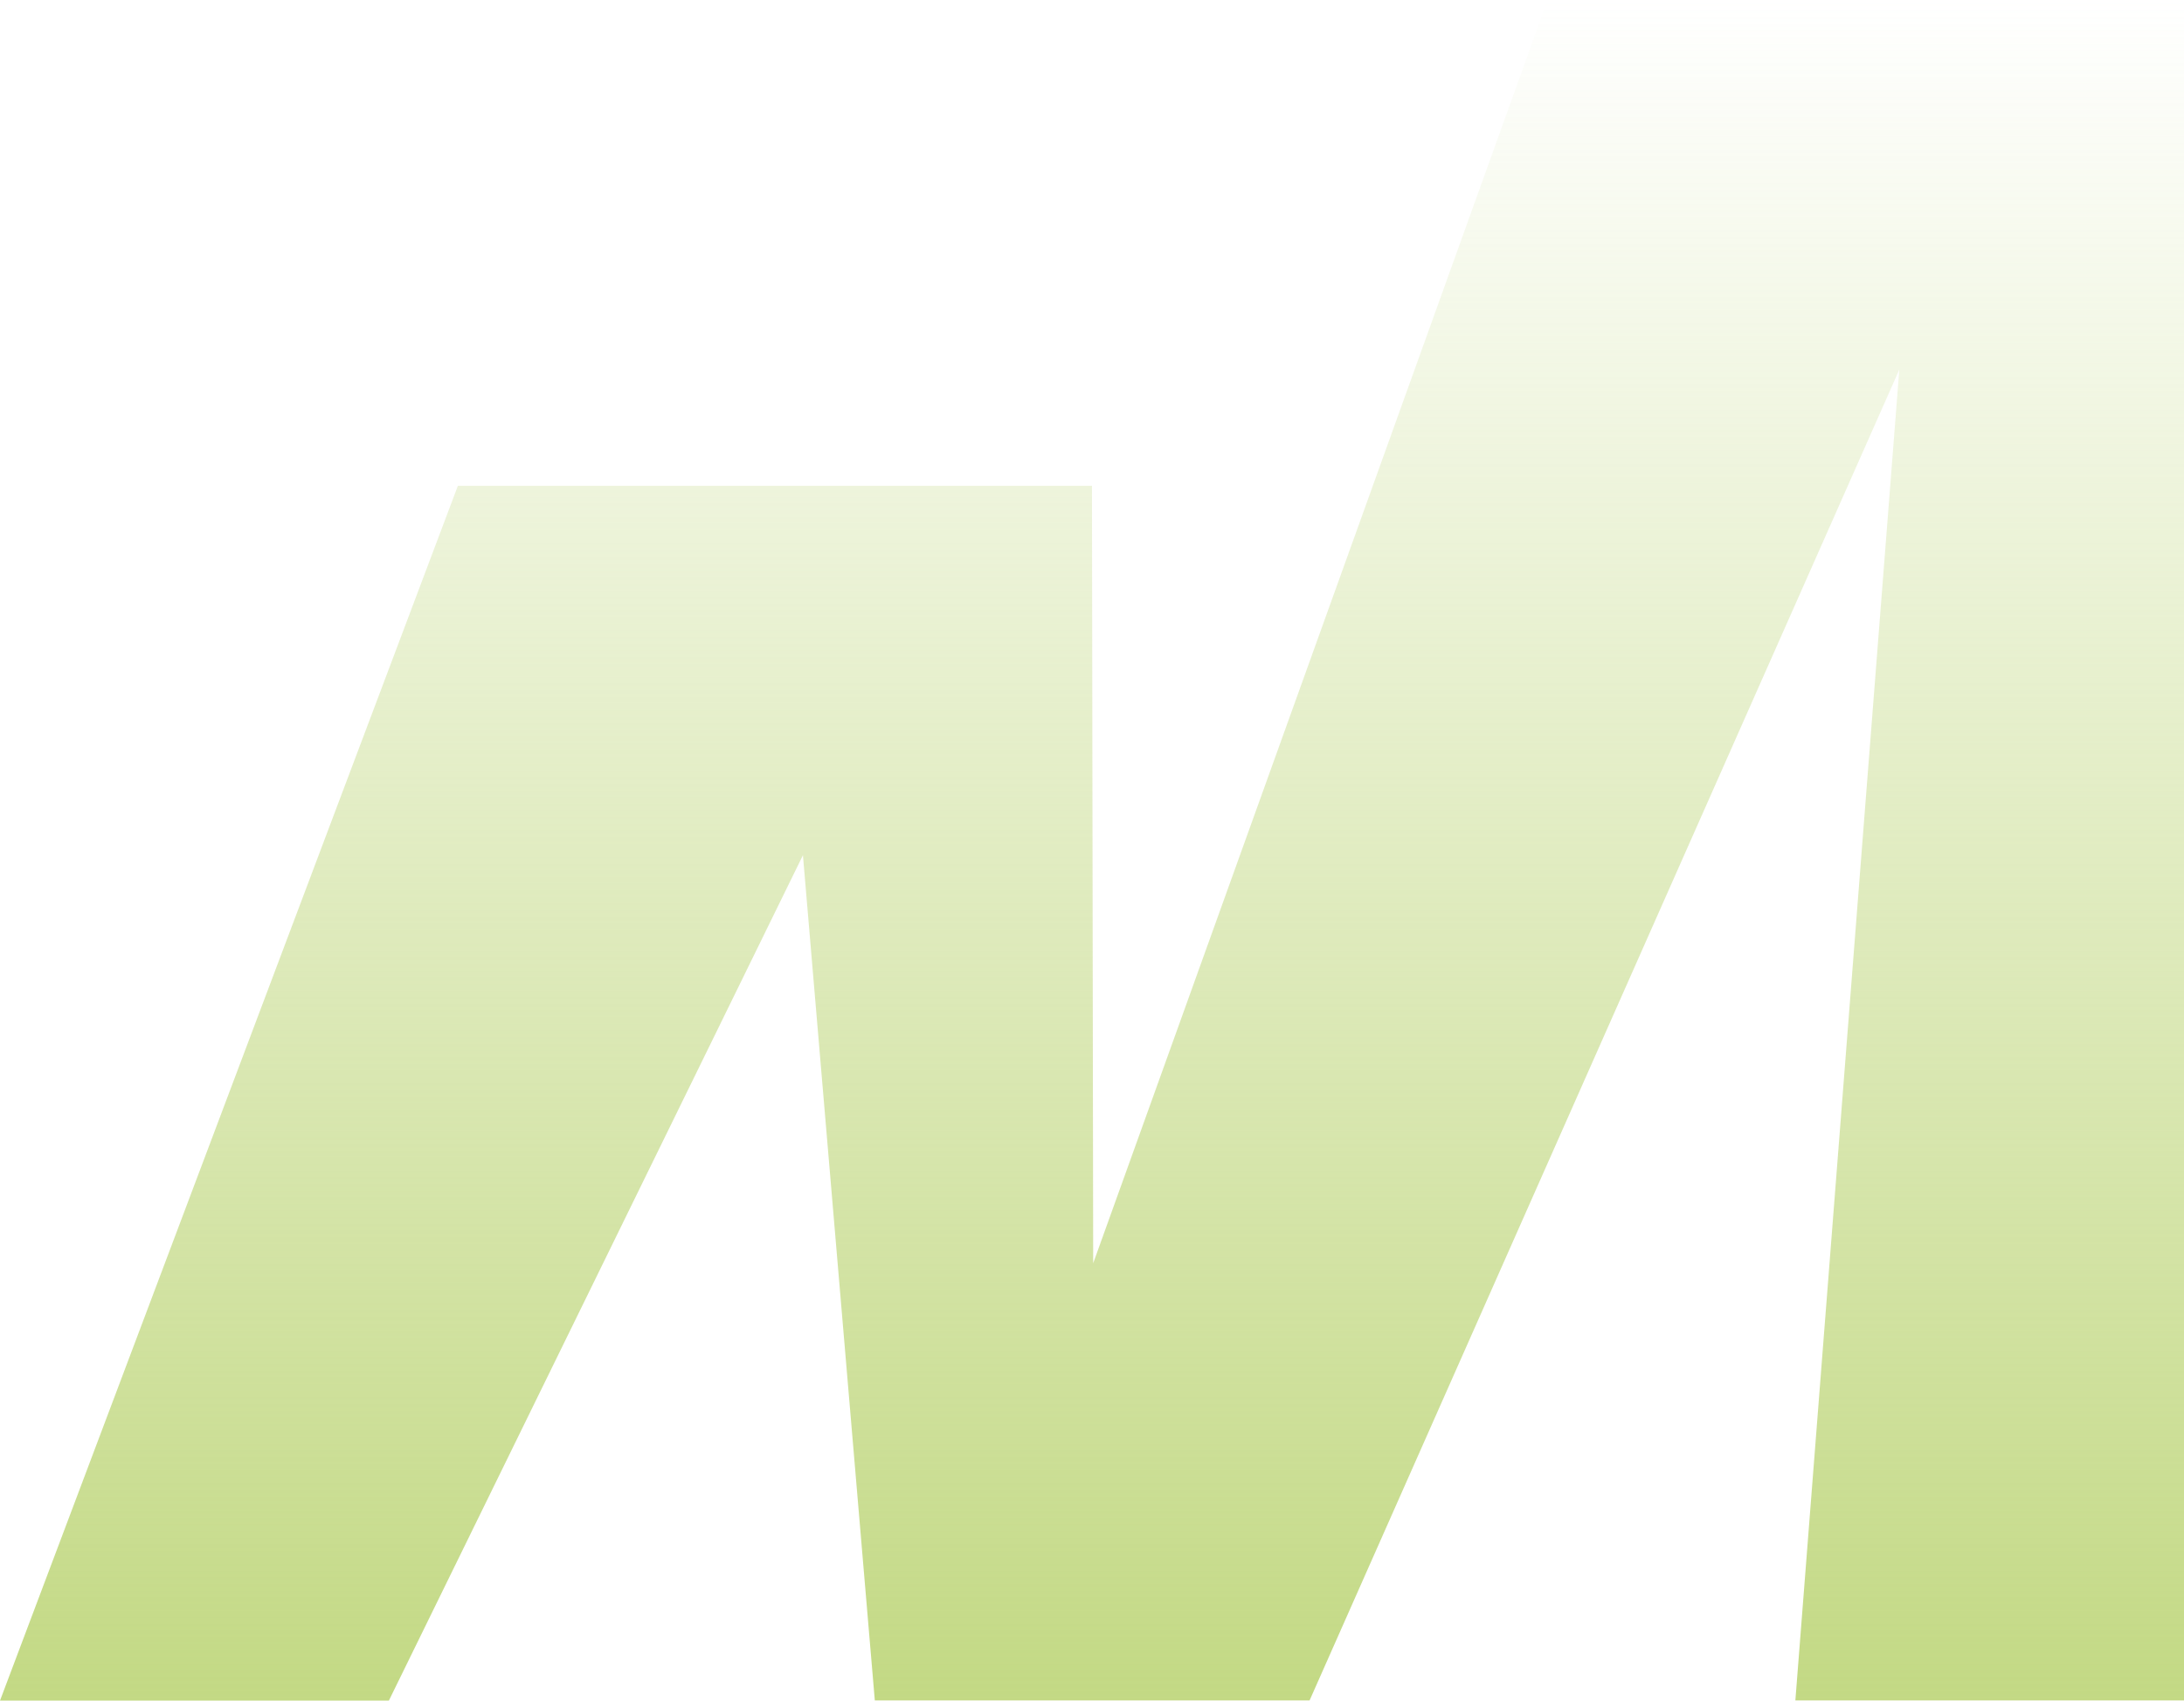 <?xml version="1.0" encoding="UTF-8"?> <svg xmlns="http://www.w3.org/2000/svg" xmlns:xlink="http://www.w3.org/1999/xlink" id="_Слой_1" version="1.1" viewBox="0 0 322.35 250.99"><defs><style> .st0 { fill: url(#_Безымянный_градиент_12); } </style><linearGradient id="_Безымянный_градиент_12" data-name="Безымянный градиент 12" x1="161.18" y1="250.99" x2="161.18" y2="0" gradientUnits="userSpaceOnUse"><stop offset="0" stop-color="#c3d984"></stop><stop offset="1" stop-color="#c3d984" stop-opacity="0"></stop></linearGradient></defs><path class="st0" d="M57.36,250.99H0L67.58,71.7h93.59l.18,114.74L228.41,0h93.94v250.96h-57.36l15.34-196.41-87.04,196.41h-64.17l-10.61-124.74-61.1,124.74-.06.03h.01Z"></path></svg> 